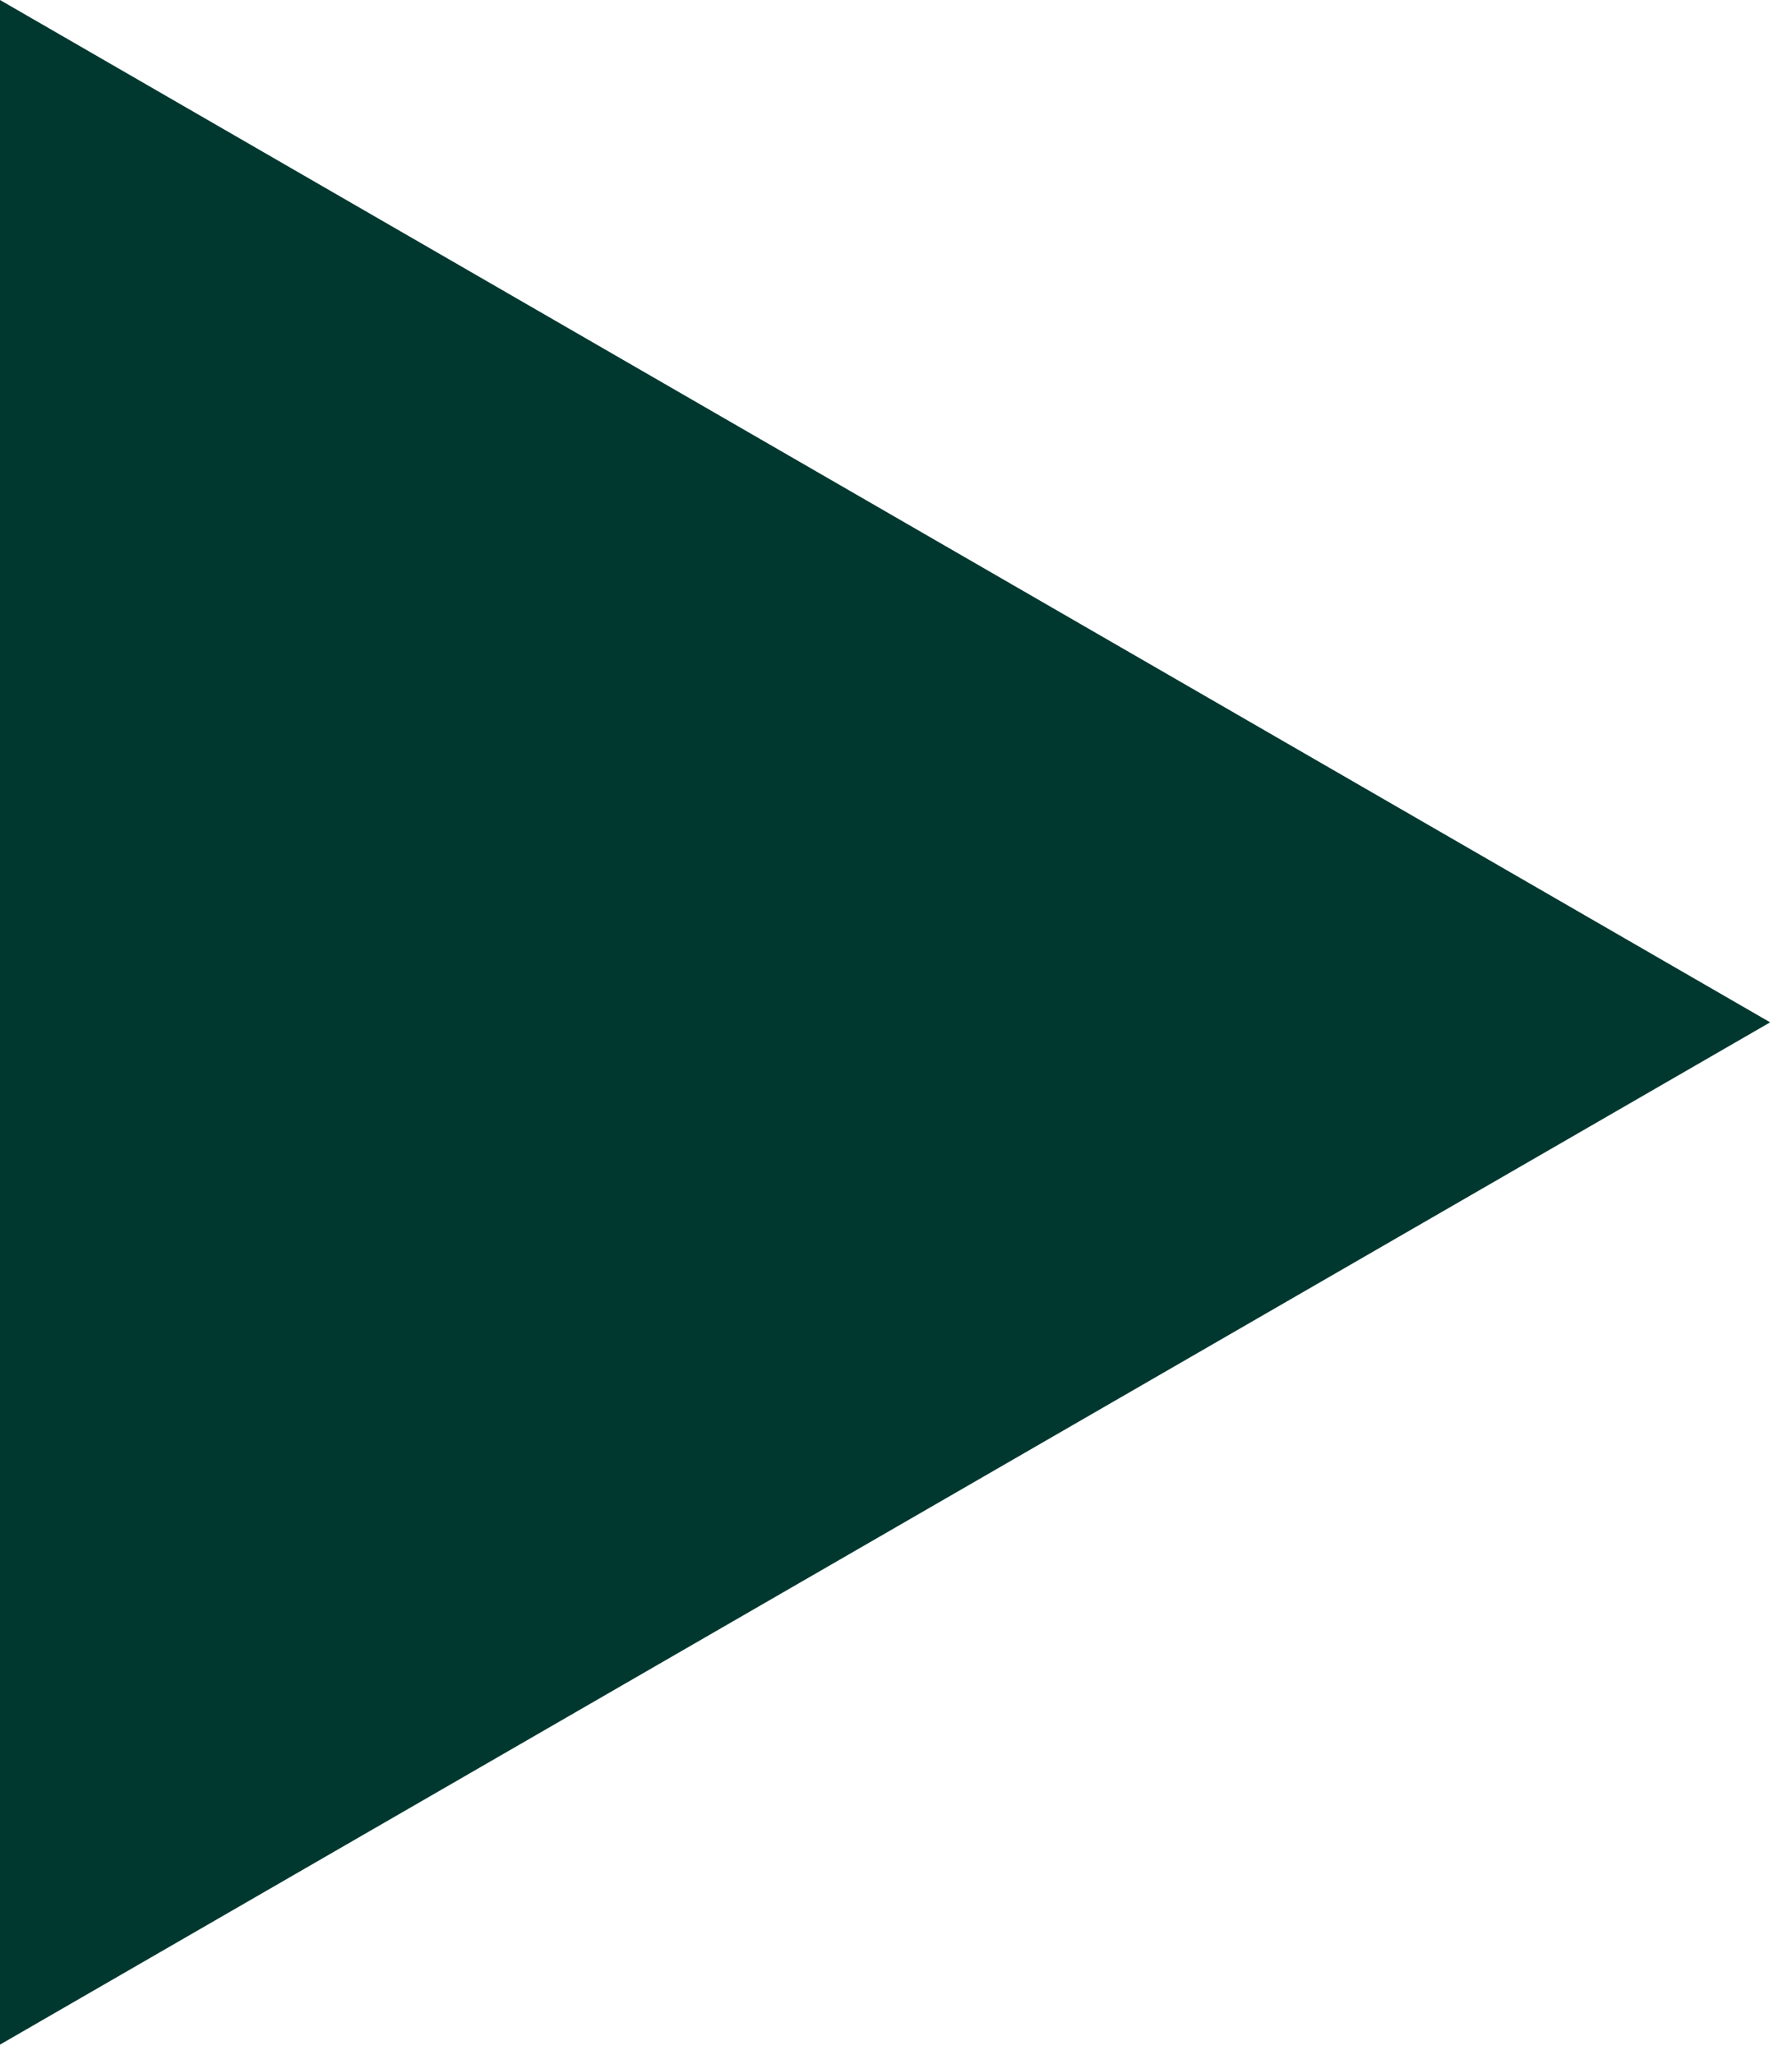 <?xml version="1.0" encoding="UTF-8"?> <svg xmlns="http://www.w3.org/2000/svg" width="41" height="47" viewBox="0 0 41 47" fill="none"><path d="M40.5 23.383L0 46.765V-0L40.5 23.383Z" fill="#003830"></path></svg> 